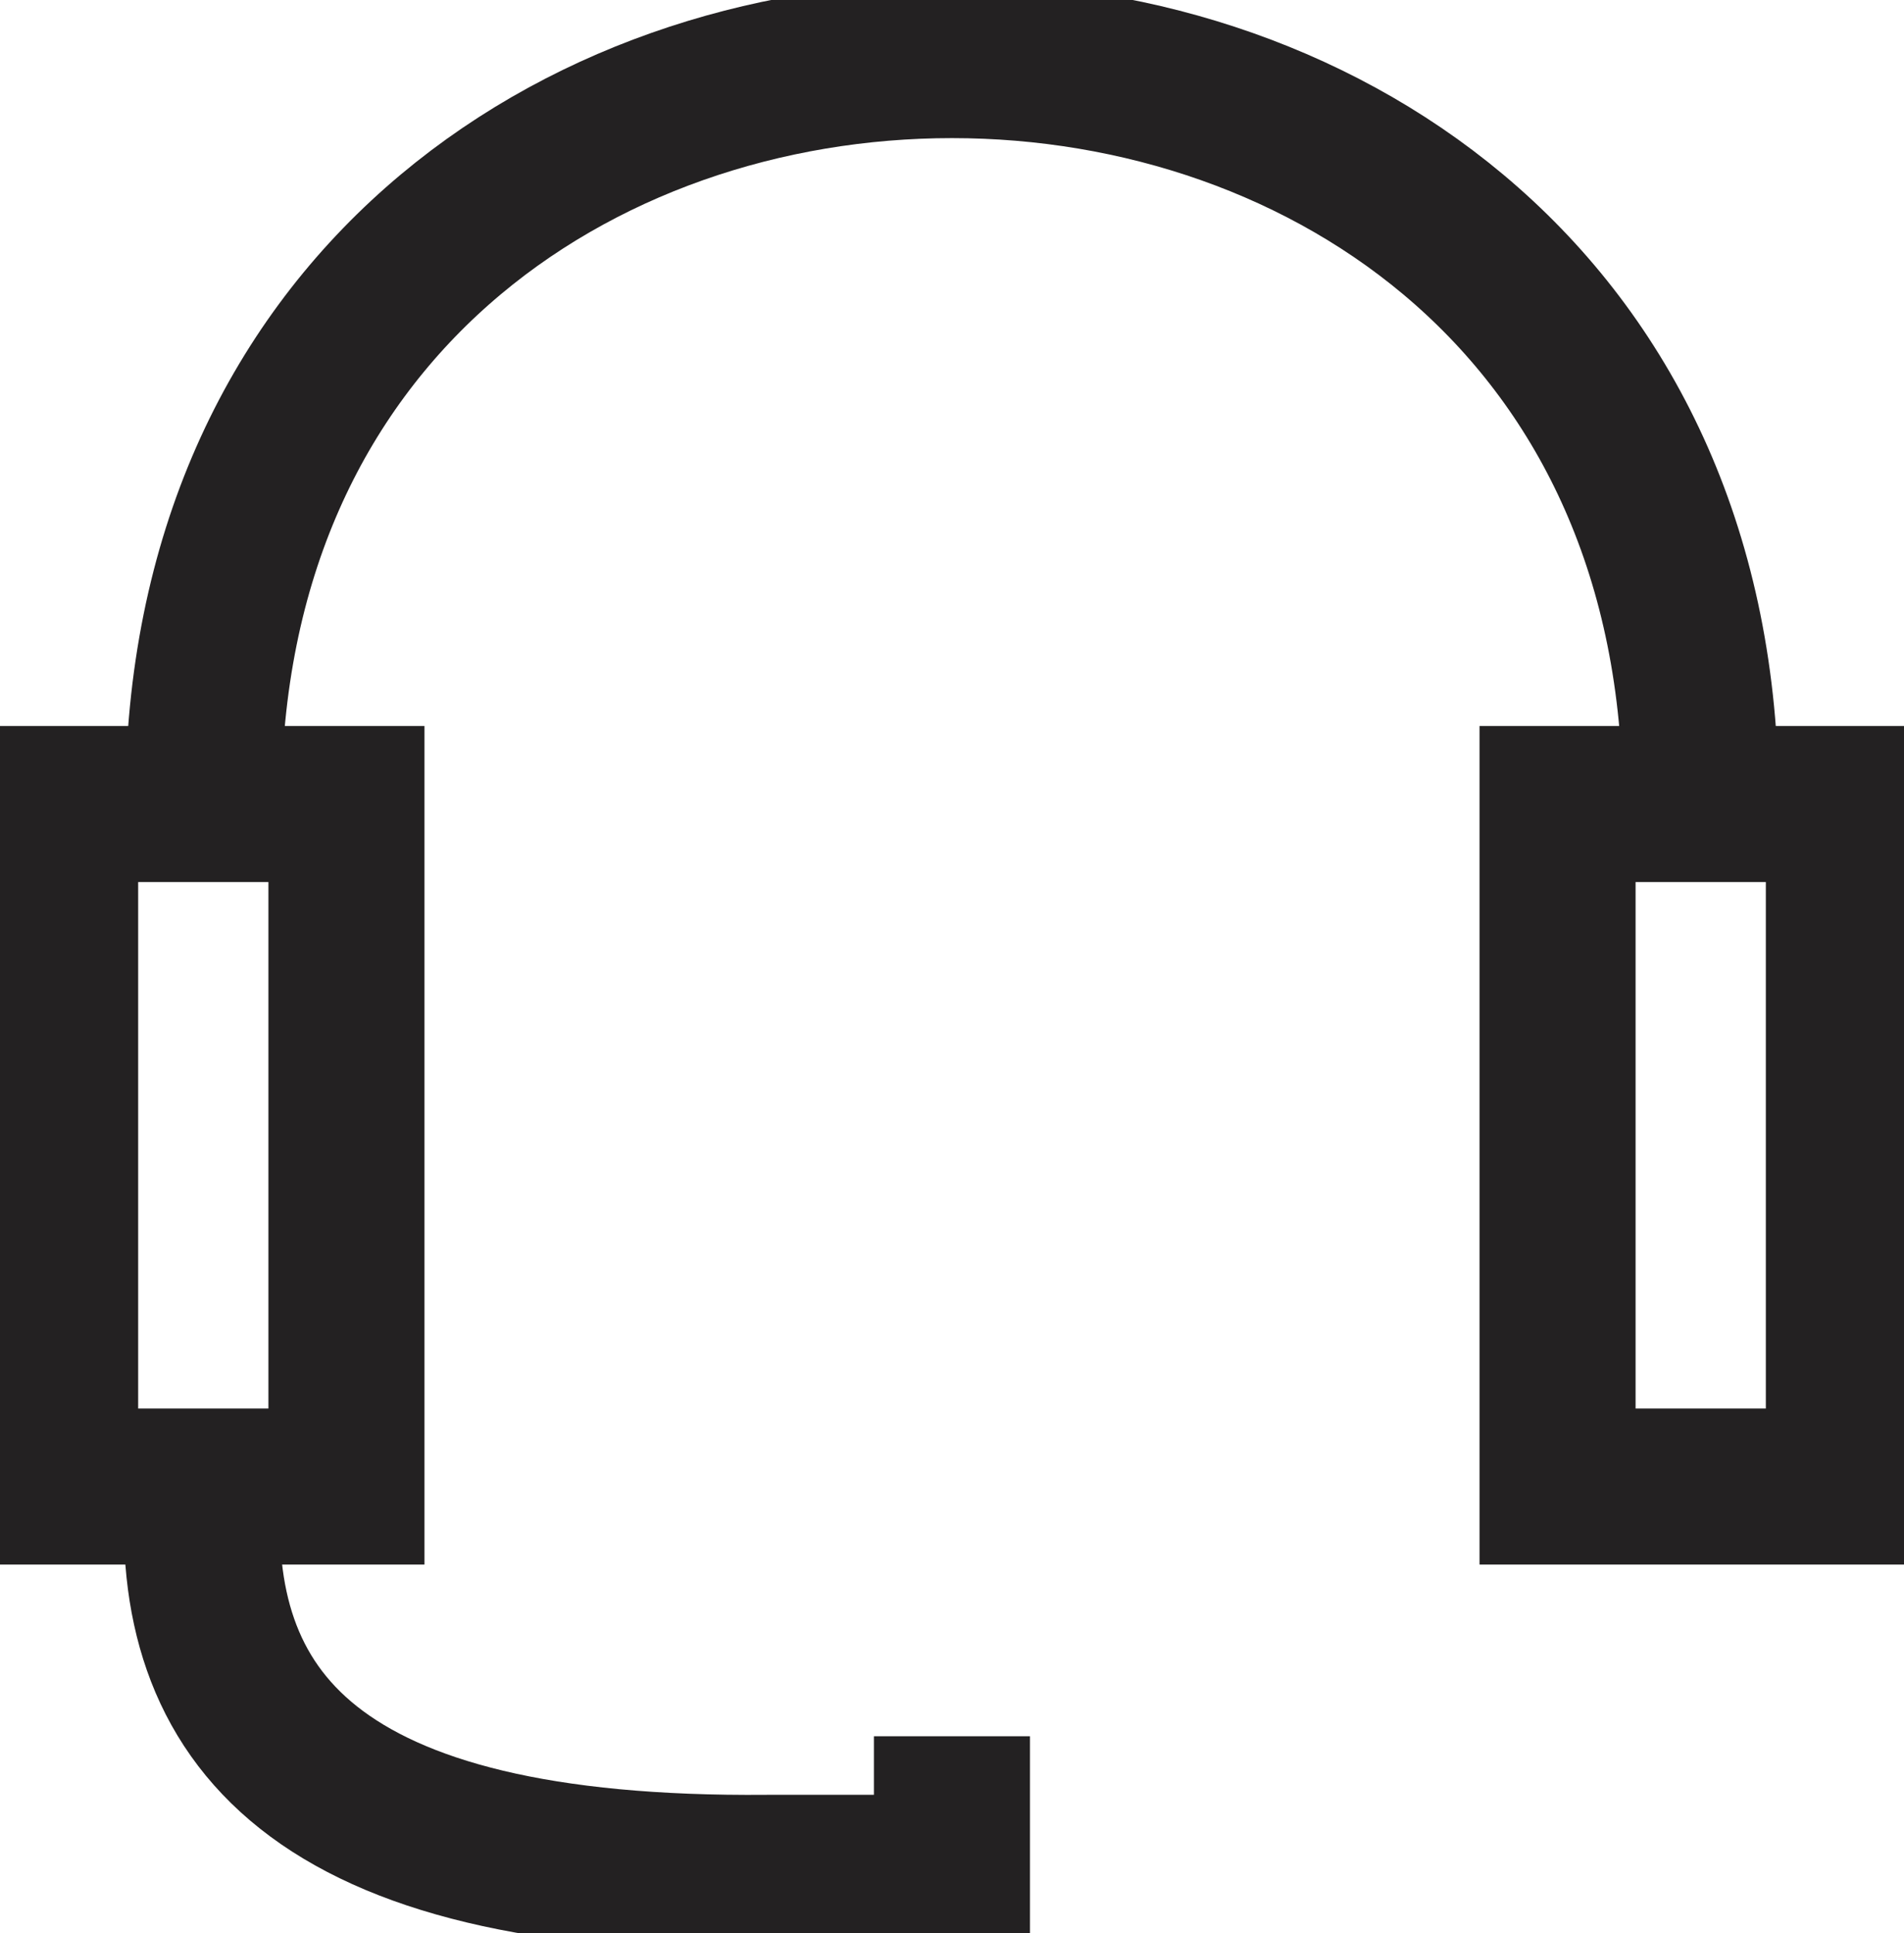 <svg xmlns="http://www.w3.org/2000/svg" xmlns:xlink="http://www.w3.org/1999/xlink" width="18.301" height="18.58" viewBox="0 0 18.301 18.58">
  <defs>
    <clipPath id="clip-path">
      <rect id="Прямоугольник_1573" data-name="Прямоугольник 1573" width="18.301" height="18.58" fill="none"/>
    </clipPath>
  </defs>
  <g id="Сгруппировать_1017" data-name="Сгруппировать 1017" clip-path="url(#clip-path)">
    <rect id="Прямоугольник_1571" data-name="Прямоугольник 1571" width="2.752" height="6.56" transform="translate(0.578 7.728)" fill="none" stroke="#232122" stroke-miterlimit="10" stroke-width="1.5"/>
    <rect id="Прямоугольник_1572" data-name="Прямоугольник 1572" width="2.752" height="6.56" transform="translate(14.971 7.728)" fill="none" stroke="#232122" stroke-miterlimit="10" stroke-width="1.5"/>
    <path id="Контур_2534" data-name="Контур 2534" d="M16.93,7.9c0-9.534-14.393-9.534-14.393,0" transform="translate(-0.583 -0.172)" fill="none" stroke="#232122" stroke-miterlimit="10" stroke-width="1.5"/>
    <path id="Контур_2535" data-name="Контур 2535" d="M2.532,18.548C2.378,20.76,3.578,22.3,7.954,22.261H9.729V20.948" transform="translate(-0.579 -4.26)" fill="none" stroke="#232122" stroke-miterlimit="10" stroke-width="1.5"/>
  </g>
</svg>
